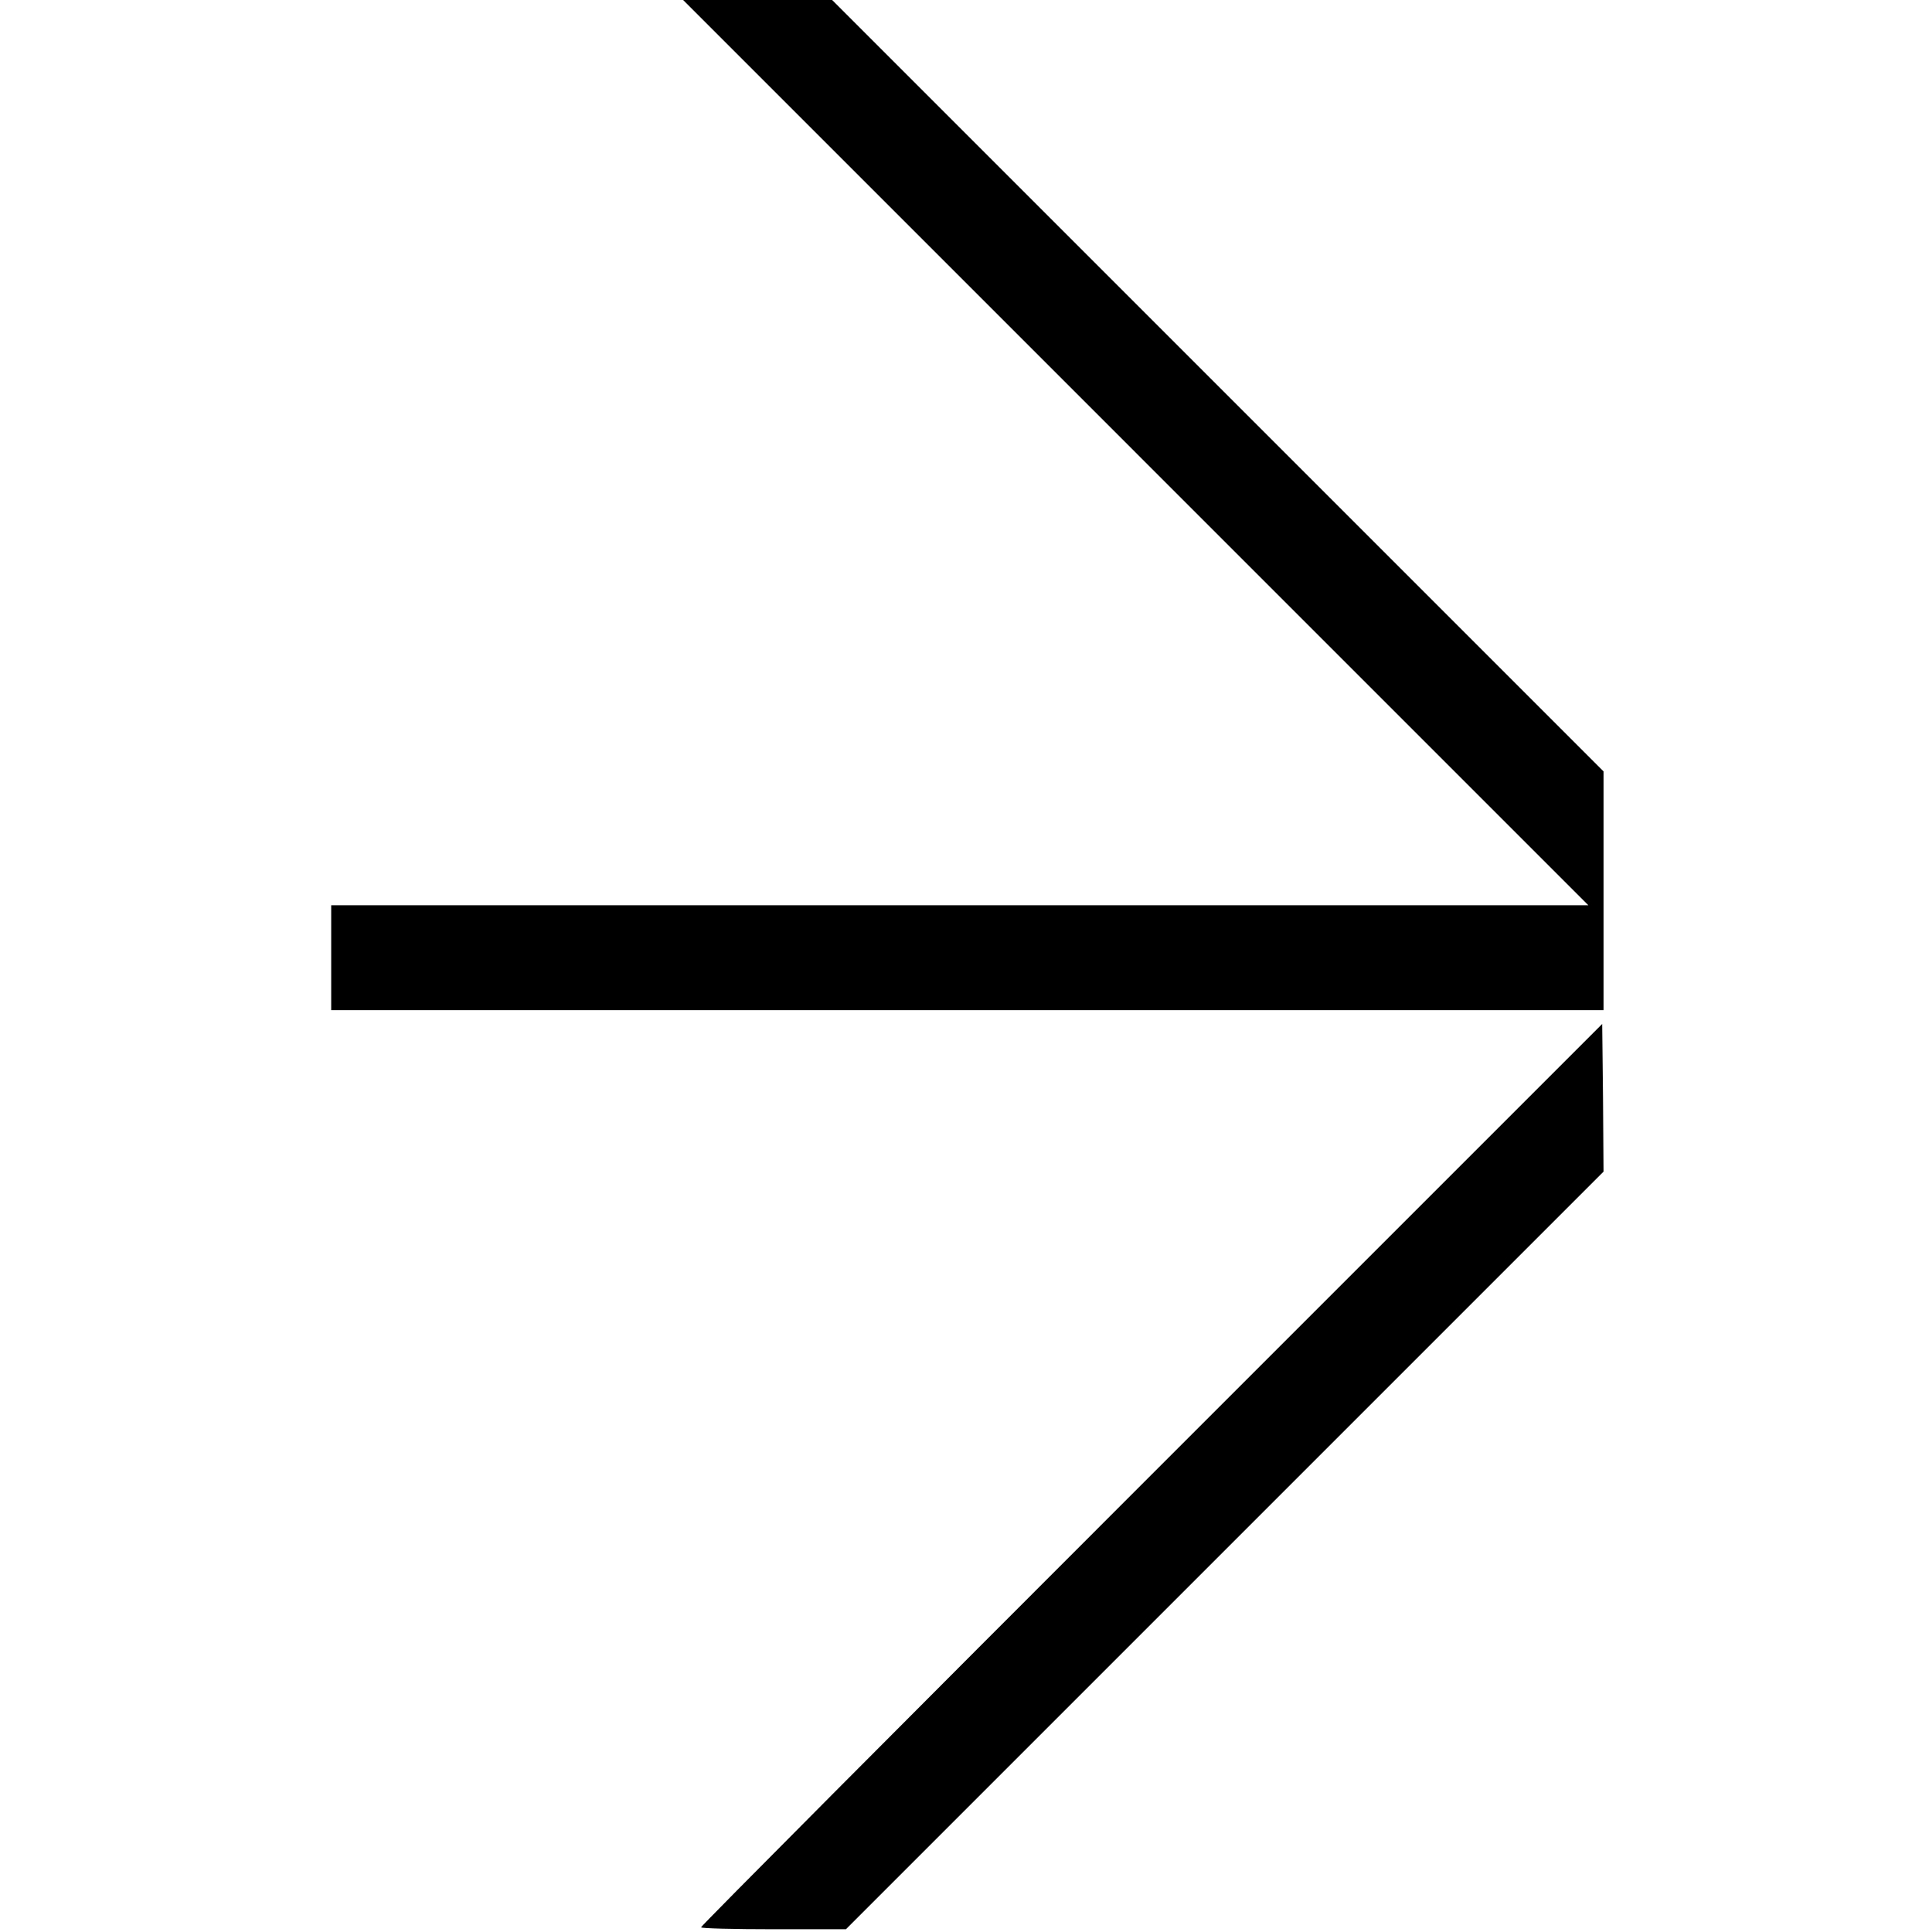 <?xml version="1.0" standalone="no"?>
<!DOCTYPE svg PUBLIC "-//W3C//DTD SVG 20010904//EN"
 "http://www.w3.org/TR/2001/REC-SVG-20010904/DTD/svg10.dtd">
<svg version="1.0" xmlns="http://www.w3.org/2000/svg"
 width="700pt" height="700pt" viewBox="0 0 700 700"
 preserveAspectRatio="xMidYMid meet">
<g transform="translate(0,700) scale(0.1,-0.1)"
fill="#000000" stroke="none">
<path d="M4115 5360 l1640 -1640 -2278 0 -2277 0 0 -190 0 -190 2305 0 2305 0
0 433 0 432 -1398 1398 -1397 1397 -270 0 -270 0 1640 -1640z"/>
<path d="M4173 1658 c-898 -898 -1633 -1636 -1633 -1641 0 -4 118 -7 263 -7
l262 0 1373 1373 1372 1372 -2 268 -3 267 -1632 -1632z"/>
</g>
</svg>
